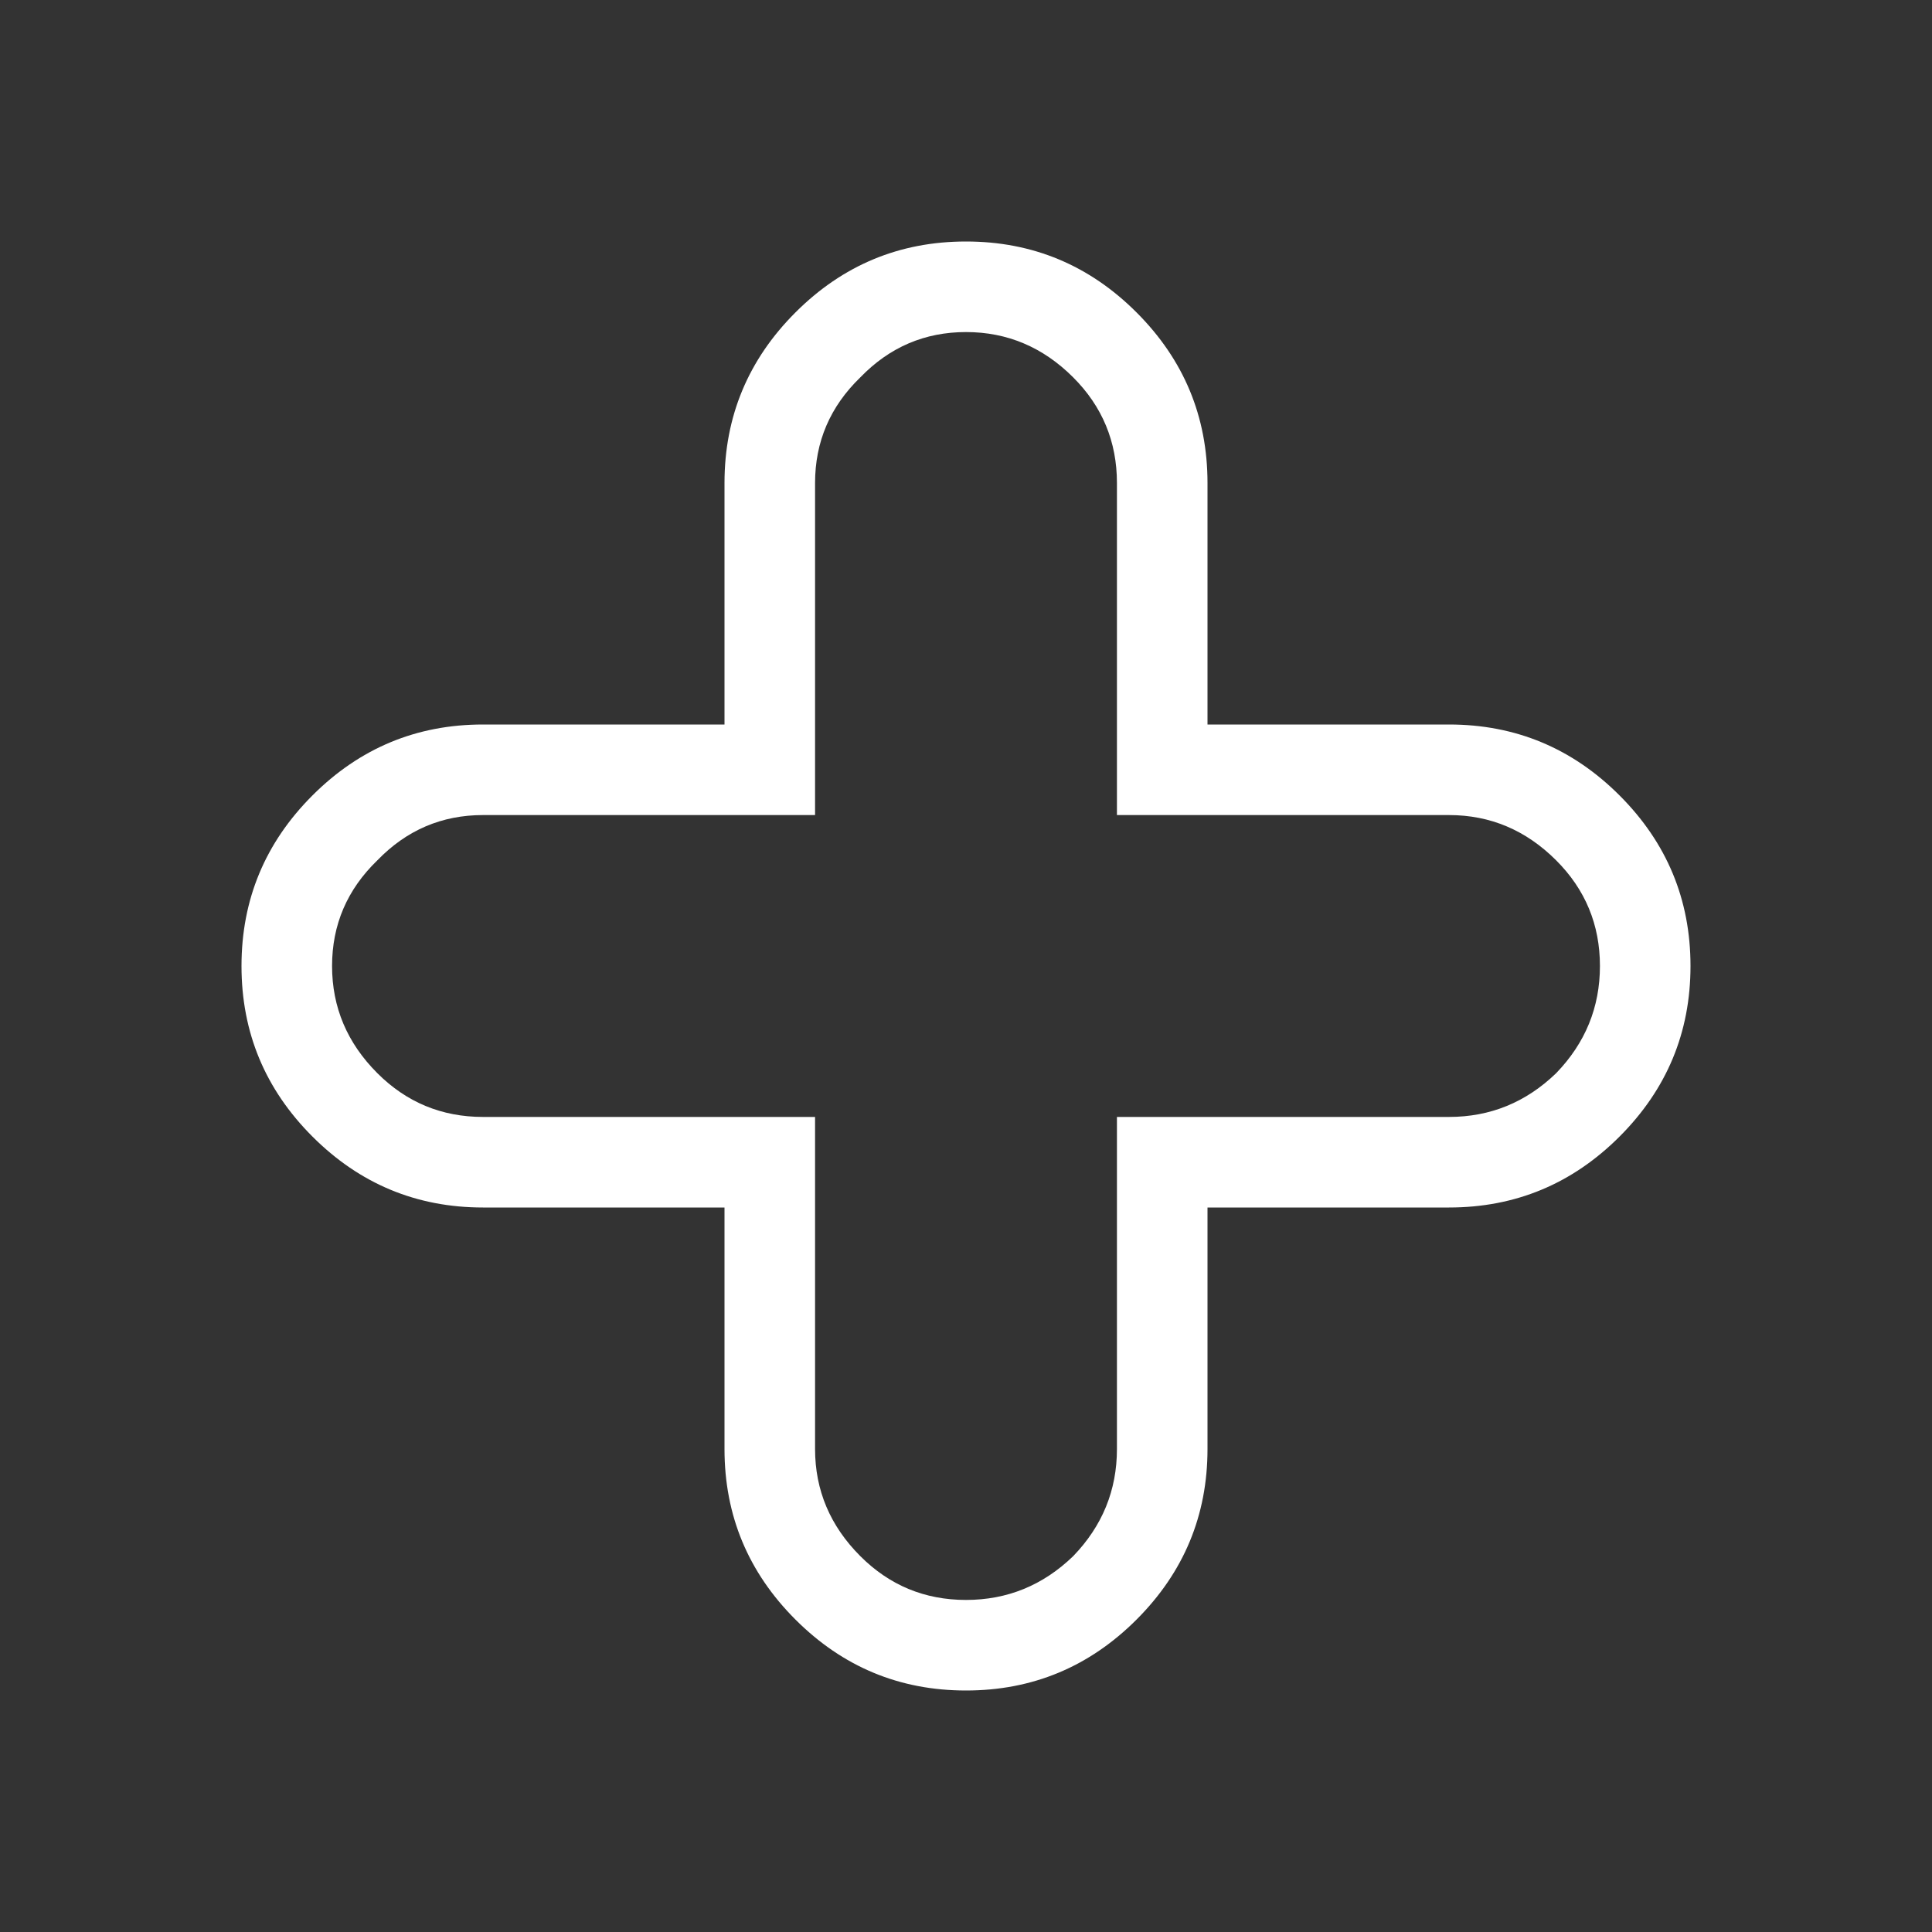 <svg width="64" height="64" xmlns="http://www.w3.org/2000/svg" xmlns:xlink="http://www.w3.org/1999/xlink">
  <rect width="100%" height="100%" fill="#333333" stroke="none"/>
  <defs/>
  <g>
    <path stroke="none" fill="#FFFFFF" d="M12.5 28.5 Q11 29.95 11 32 11 34.05 12.5 35.55 13.95 37 16 37 L27 37 27 48 Q27 50.05 28.5 51.55 29.95 53 32 53 34.05 53 35.55 51.55 37 50.05 37 48 L37 37 48 37 Q50.05 37 51.55 35.55 53 34.05 53 32 53 29.95 51.55 28.5 50.05 27 48 27 L37 27 37 16 Q37 13.95 35.55 12.5 34.05 11 32 11 29.95 11 28.5 12.5 27 13.95 27 16 L27 27 16 27 Q13.95 27 12.5 28.5 M32 8 Q35.3 8 37.65 10.35 40 12.7 40 16 L40 24 48 24 Q51.3 24 53.65 26.35 56 28.7 56 32 56 35.3 53.65 37.65 51.3 40 48 40 L40 40 40 48 Q40 51.3 37.65 53.65 35.3 56 32 56 28.7 56 26.35 53.65 24 51.3 24 48 L24 40 16 40 Q12.7 40 10.35 37.65 8 35.3 8 32 8 28.7 10.35 26.35 12.7 24 16 24 L24 24 24 16 Q24 12.7 26.35 10.35 28.7 8 32 8"/>
  </g>
</svg>